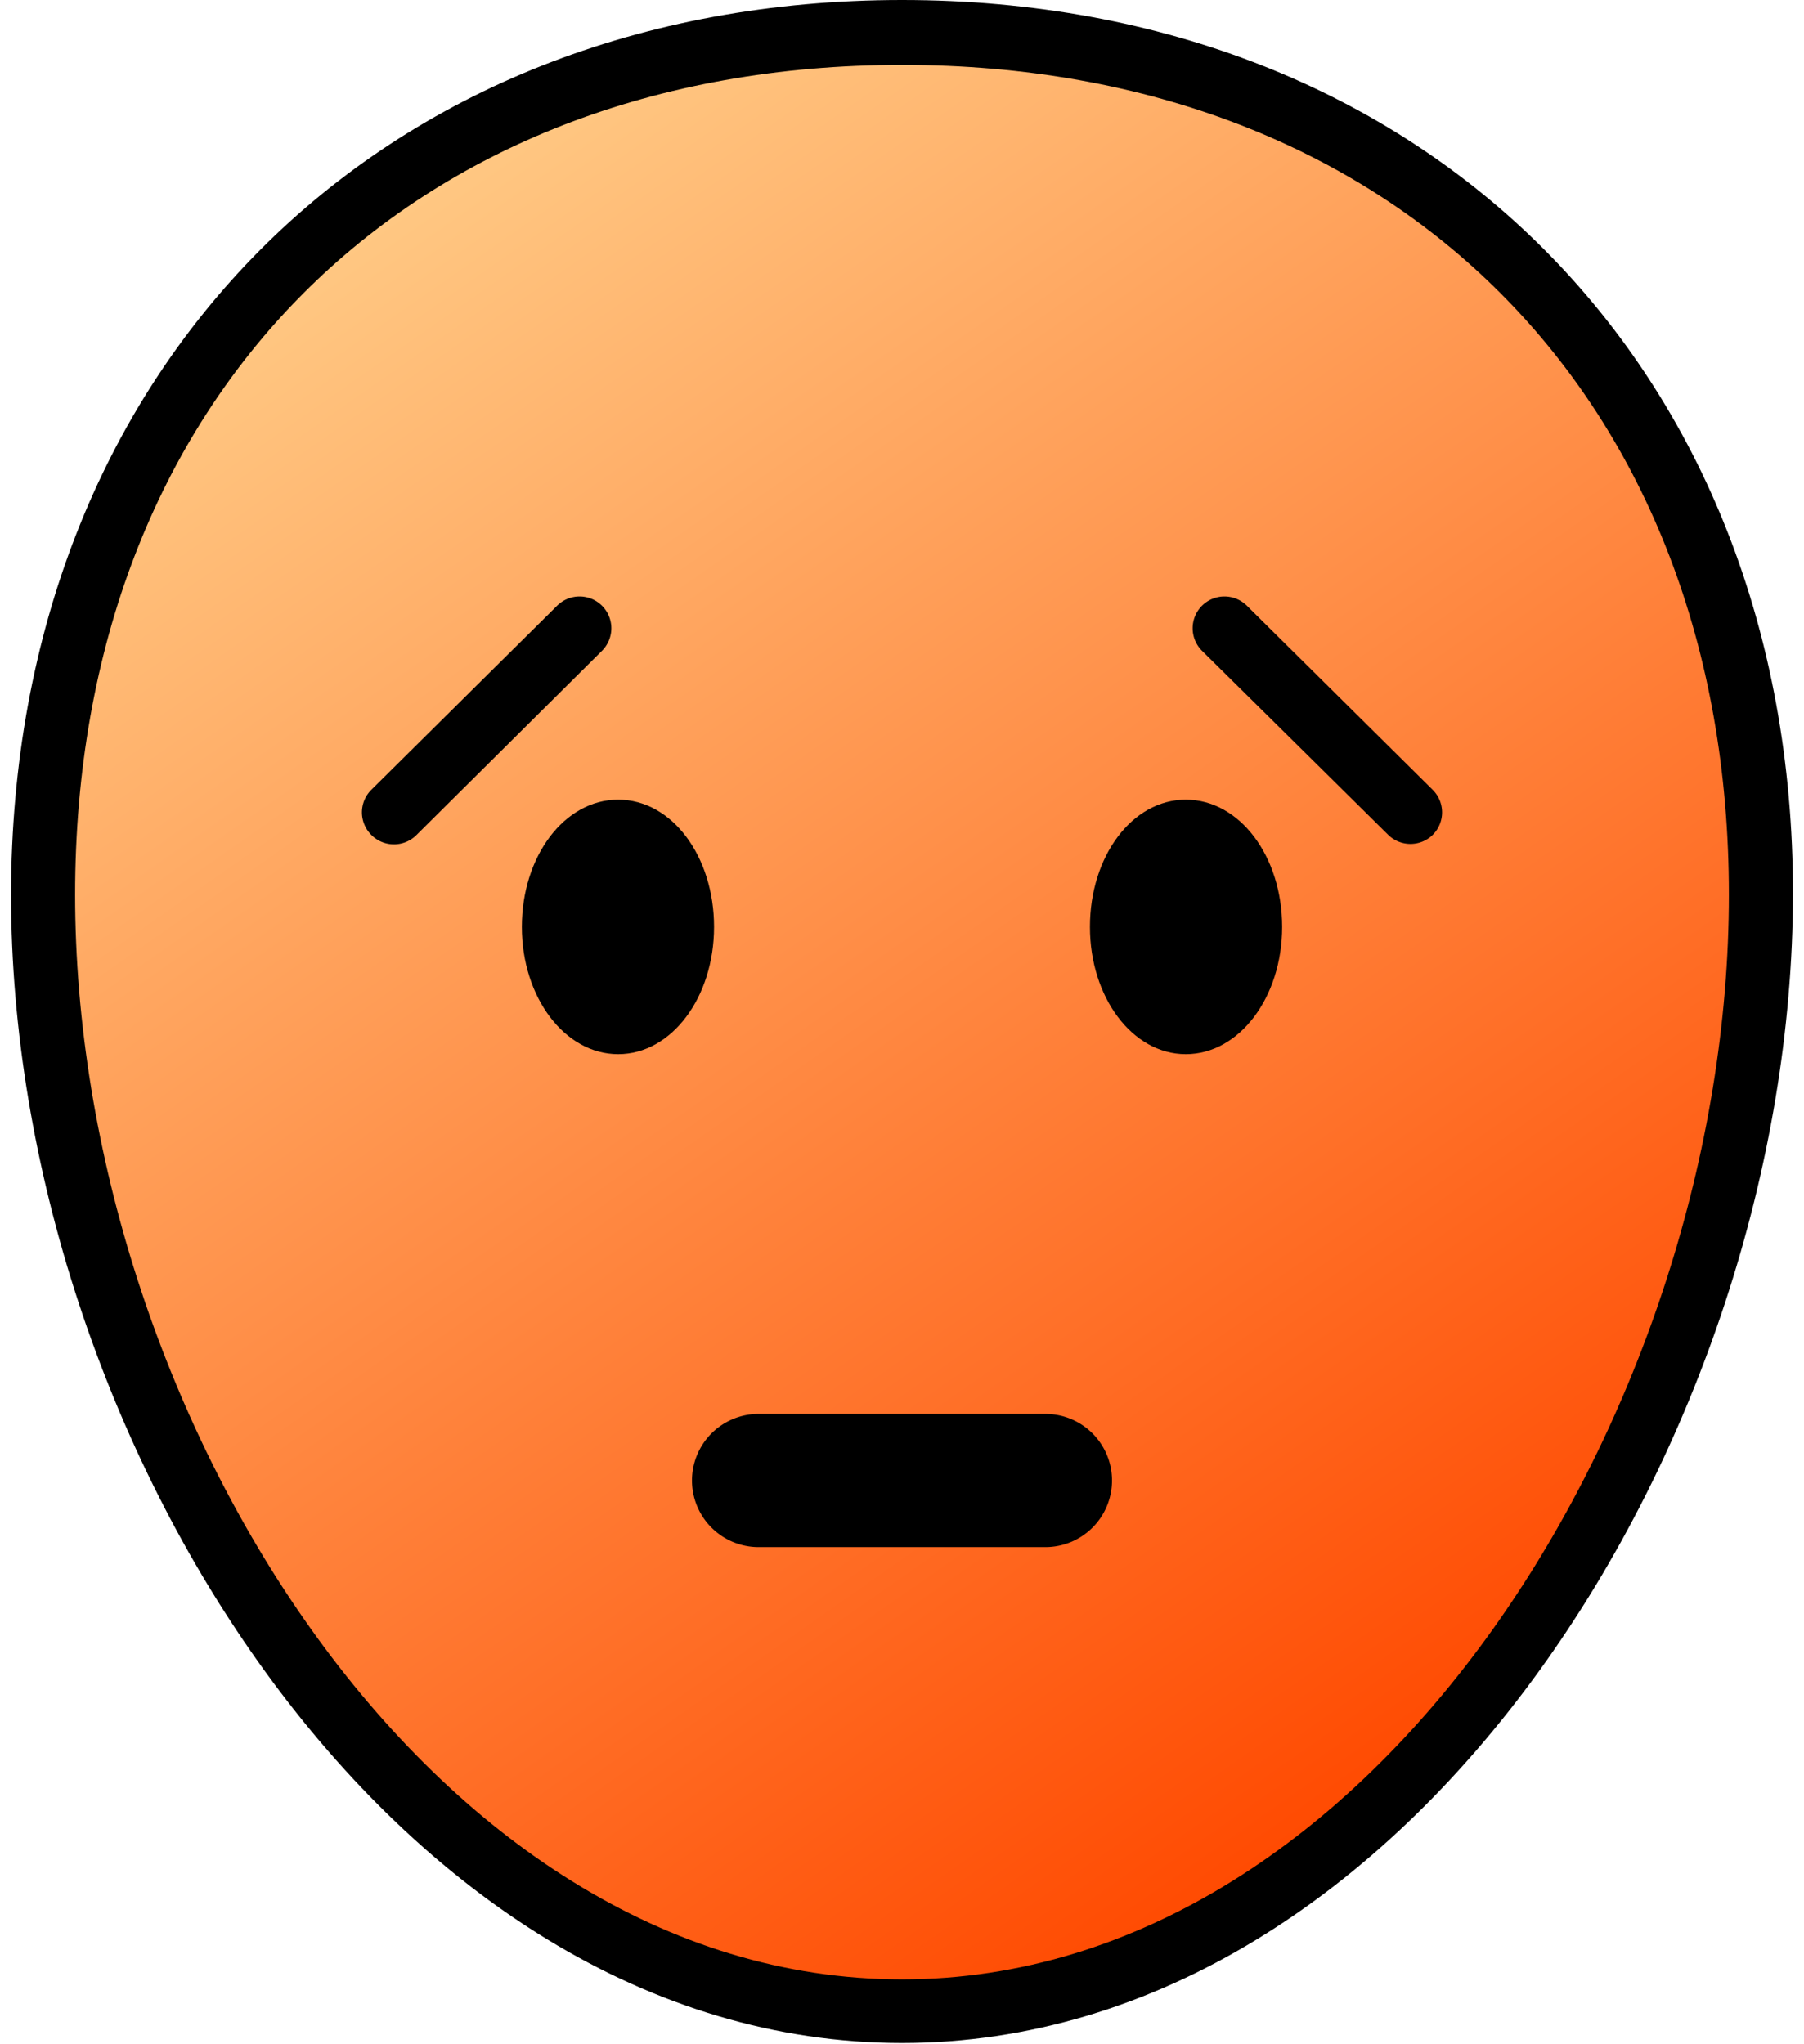 <svg id="Layer_1" data-name="Layer 1" xmlns="http://www.w3.org/2000/svg" xmlns:xlink="http://www.w3.org/1999/xlink" viewBox="0 0 42.52 48.19"><defs><style>.cls-1{fill:url(#linear-gradient);}</style><linearGradient id="linear-gradient" x1="8.84" y1="4.55" x2="34.6" y2="41.34" gradientUnits="userSpaceOnUse"><stop offset="0" stop-color="#ffc984"/><stop offset="1" stop-color="#ff4900"/></linearGradient></defs><path class="cls-1" d="M41.5,21.09c0,12.88-9.06,26.32-20.24,26.32S1,34,1,21.09,10.08.78,21.26.78,41.5,8.22,41.5,21.09Z"/><path d="M21.26,48.16c-12,0-21-14.29-21-27.07C.27,8.69,8.9,0,21.26,0s21,8.66,21,21.06C42.25,33.87,33.27,48.16,21.26,48.16Zm0-46.63C9.6,1.53,1.77,9.39,1.77,21.09c0,12.07,8.33,25.57,19.49,25.57s19.49-13.5,19.49-25.57C40.75,9.39,32.92,1.53,21.26,1.53Z"/><path d="M24.64,36.47H17.88a1.57,1.57,0,0,1-1.57-1.57h0a1.57,1.57,0,0,1,1.57-1.57h6.76a1.57,1.57,0,0,1,1.57,1.57h0A1.57,1.57,0,0,1,24.64,36.47Z"/><path d="M8.75,19.68h0a.75.75,0,0,1,0-1.06l4.38-4.34a.75.75,0,0,1,1.06,0h0a.75.75,0,0,1,0,1.06L9.81,19.69A.75.75,0,0,1,8.75,19.68Z"/><path d="M16.83,21.85c0,1.66-1,3-2.26,3s-2.27-1.34-2.27-3,1-3,2.27-3S16.83,20.19,16.83,21.85Z"/><path d="M33.77,19.68h0a.75.75,0,0,0,0-1.06l-4.38-4.34a.75.75,0,0,0-1.06,0h0a.75.75,0,0,0,0,1.06l4.39,4.34A.75.75,0,0,0,33.77,19.68Z"/><path d="M25.69,21.85c0,1.66,1,3,2.26,3s2.27-1.34,2.27-3-1-3-2.27-3S25.69,20.19,25.69,21.85Z"/></svg>